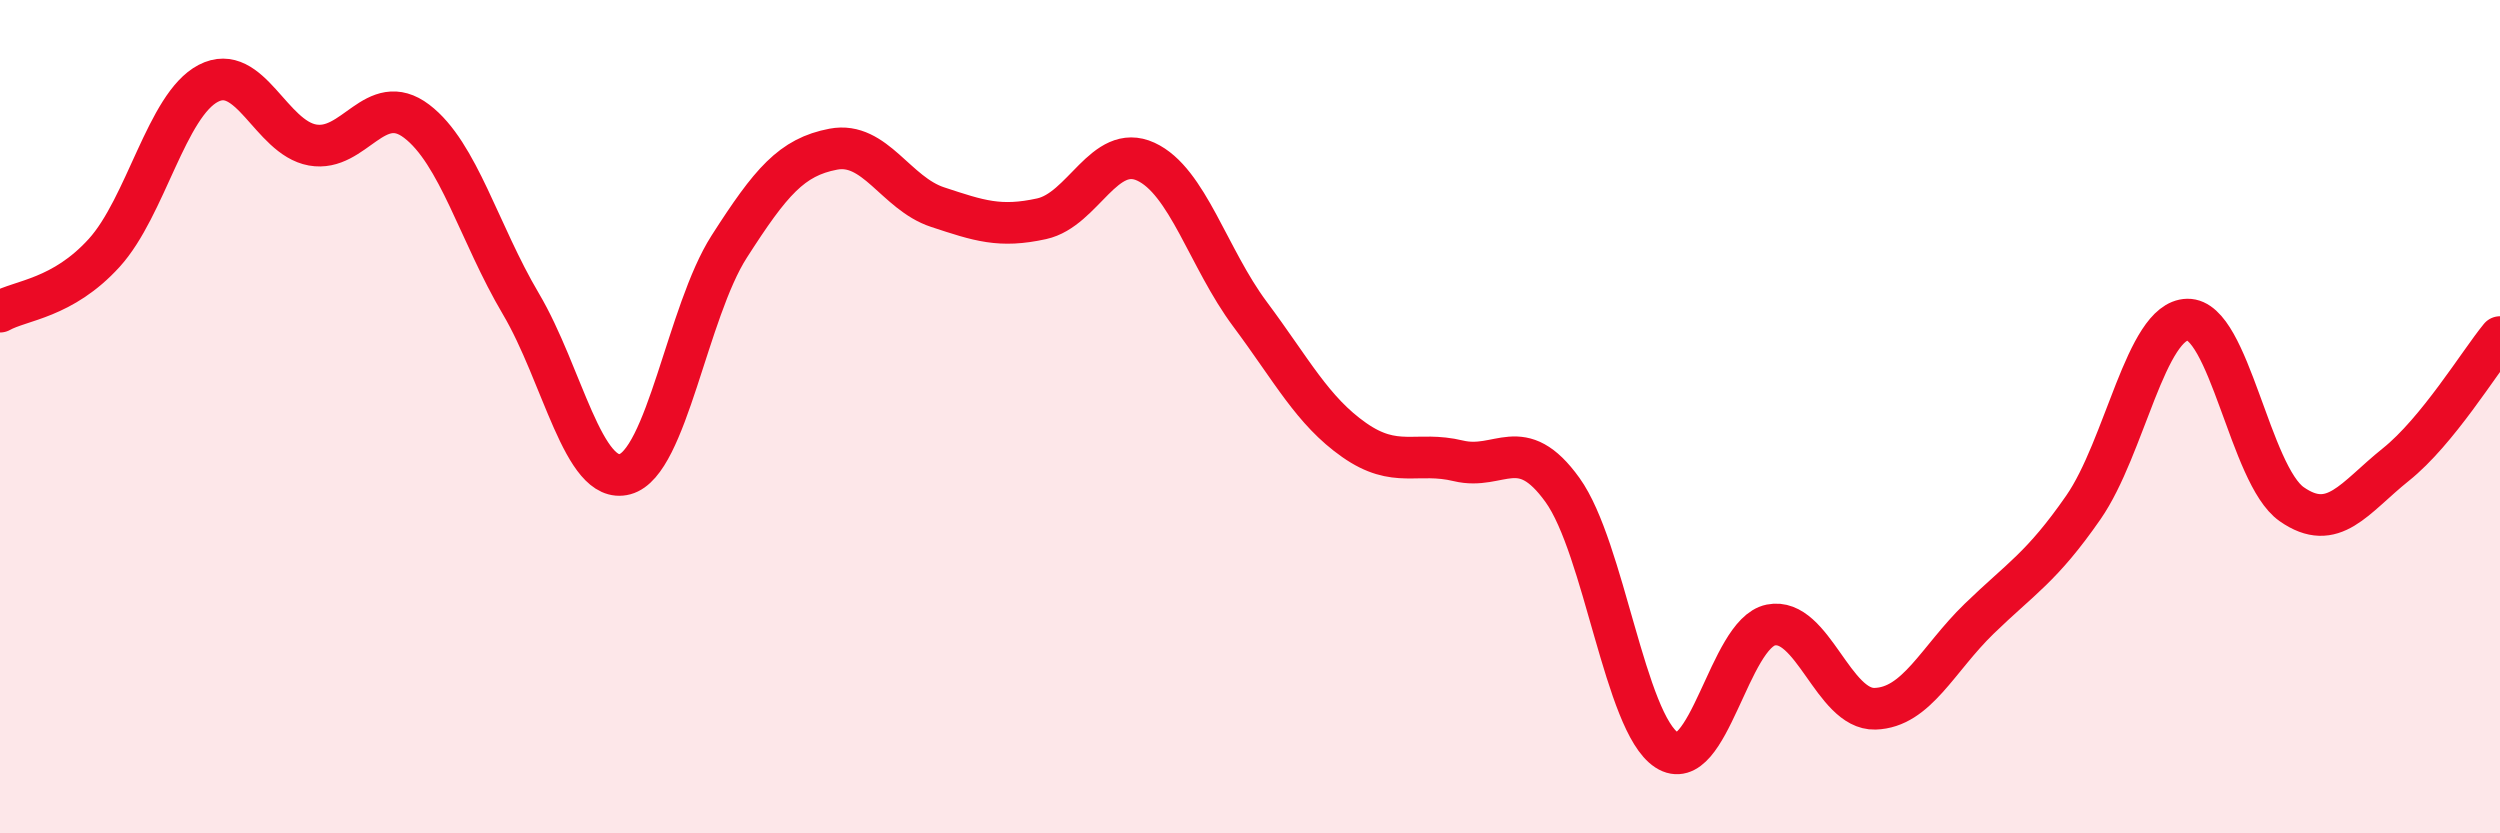 
    <svg width="60" height="20" viewBox="0 0 60 20" xmlns="http://www.w3.org/2000/svg">
      <path
        d="M 0,7.48 C 0.5,7.2 1.5,7.17 2.5,6.07 C 3.5,4.97 4,2.52 5,2 C 6,1.48 6.5,3.3 7.5,3.48 C 8.5,3.66 9,2.15 10,2.91 C 11,3.67 11.5,5.6 12.5,7.29 C 13.5,8.98 14,11.65 15,11.38 C 16,11.11 16.5,7.48 17.5,5.92 C 18.5,4.36 19,3.77 20,3.58 C 21,3.39 21.5,4.64 22.5,4.97 C 23.5,5.3 24,5.47 25,5.25 C 26,5.03 26.5,3.42 27.5,3.88 C 28.5,4.34 29,6.2 30,7.54 C 31,8.88 31.5,9.86 32.5,10.56 C 33.5,11.26 34,10.82 35,11.06 C 36,11.3 36.5,10.37 37.5,11.76 C 38.5,13.15 39,17.35 40,18 C 41,18.65 41.5,15.2 42.5,15 C 43.5,14.8 44,17.04 45,17.01 C 46,16.98 46.5,15.82 47.5,14.85 C 48.5,13.88 49,13.62 50,12.18 C 51,10.74 51.5,7.69 52.5,7.67 C 53.5,7.65 54,11.4 55,12.1 C 56,12.8 56.5,11.95 57.5,11.15 C 58.5,10.35 59.5,8.7 60,8.09L60 20L0 20Z"
        fill="#EB0A25"
        opacity="0.1"
        stroke-linecap="round"
        stroke-linejoin="round"
      />
      <path
        d="M 0,7.48 C 0.5,7.2 1.5,7.17 2.5,6.07 C 3.5,4.97 4,2.52 5,2 C 6,1.48 6.5,3.3 7.5,3.48 C 8.5,3.66 9,2.15 10,2.91 C 11,3.67 11.5,5.6 12.5,7.29 C 13.5,8.98 14,11.65 15,11.38 C 16,11.11 16.5,7.48 17.5,5.92 C 18.5,4.36 19,3.77 20,3.58 C 21,3.39 21.5,4.64 22.5,4.97 C 23.5,5.3 24,5.47 25,5.25 C 26,5.03 26.5,3.42 27.5,3.88 C 28.5,4.34 29,6.2 30,7.54 C 31,8.88 31.5,9.86 32.5,10.56 C 33.5,11.26 34,10.82 35,11.06 C 36,11.3 36.5,10.37 37.5,11.76 C 38.5,13.15 39,17.35 40,18 C 41,18.65 41.5,15.2 42.5,15 C 43.5,14.8 44,17.04 45,17.01 C 46,16.98 46.5,15.82 47.5,14.85 C 48.5,13.88 49,13.62 50,12.18 C 51,10.74 51.5,7.69 52.5,7.67 C 53.5,7.65 54,11.4 55,12.1 C 56,12.8 56.5,11.95 57.5,11.15 C 58.5,10.35 59.5,8.7 60,8.09"
        stroke="#EB0A25"
        stroke-width="1"
        fill="none"
        stroke-linecap="round"
        stroke-linejoin="round"
      />
    </svg>
  